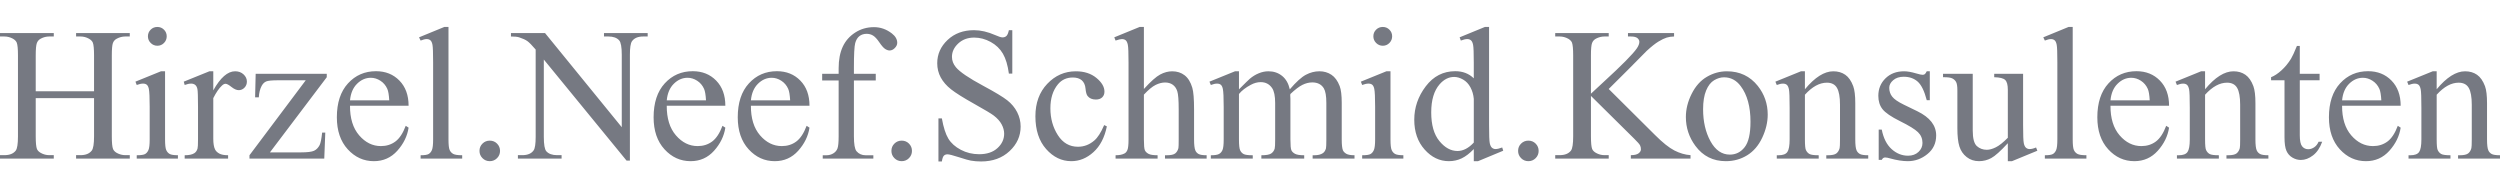 <?xml version="1.0" encoding="utf-8"?>
<!-- Generator: Adobe Illustrator 15.0.0, SVG Export Plug-In . SVG Version: 6.00 Build 0)  -->
<!DOCTYPE svg PUBLIC "-//W3C//DTD SVG 1.1//EN" "http://www.w3.org/Graphics/SVG/1.1/DTD/svg11.dtd">
<svg version="1.1" id="Layer_1" xmlns="http://www.w3.org/2000/svg" xmlns:xlink="http://www.w3.org/1999/xlink" x="0px" y="0px"
	 width="371px" height="29px" viewBox="0 0 371 29" enable-background="new 0 0 371 29" xml:space="preserve">
<g>
	<path fill="#767982" d="M145.597,23.961c-0.54,0-1.049-0.043-1.525-0.125c-0.284-0.047-0.872-0.213-1.765-0.502
		s-1.458-0.432-1.696-0.432c-0.229,0-0.41,0.068-0.542,0.205c-0.133,0.137-0.232,0.422-0.295,0.854h-0.509v-6.389h0.509
		c0.238,1.338,0.558,2.338,0.961,3c0.403,0.666,1.019,1.217,1.848,1.656c0.829,0.439,1.738,0.658,2.727,0.658
		c1.145,0,2.048-0.301,2.712-0.906c0.664-0.604,0.996-1.318,0.996-2.143c0-0.457-0.126-0.92-0.377-1.387
		c-0.252-0.467-0.644-0.902-1.175-1.307c-0.357-0.273-1.333-0.857-2.926-1.75c-1.594-0.892-2.727-1.605-3.4-2.136
		c-0.673-0.531-1.184-1.117-1.532-1.758c-0.348-0.641-0.522-1.346-0.522-2.116c0-1.337,0.513-2.488,1.539-3.455
		c1.025-0.966,2.331-1.449,3.915-1.449c0.989,0,2.038,0.243,3.146,0.728c0.513,0.229,0.875,0.343,1.085,0.343
		c0.238,0,0.433-0.071,0.583-0.213c0.151-0.142,0.273-0.427,0.364-0.858h0.508v6.443h-0.508c-0.165-1.236-0.46-2.221-0.886-2.954
		c-0.426-0.733-1.033-1.314-1.82-1.745c-0.788-0.431-1.603-0.646-2.445-0.646c-0.953,0-1.74,0.291-2.363,0.872
		c-0.623,0.582-0.934,1.243-0.934,1.985c0,0.568,0.197,1.085,0.591,1.553c0.568,0.686,1.918,1.603,4.052,2.747
		c1.74,0.935,2.928,1.651,3.564,2.15c0.637,0.5,1.126,1.088,1.47,1.764c0.344,0.678,0.515,1.389,0.515,2.131
		c0,1.41-0.547,2.625-1.642,3.646C148.726,23.449,147.318,23.961,145.597,23.961 M255.843,11.473c-0.485,0-0.973,0.145-1.463,0.433
		c-0.489,0.289-0.886,0.795-1.188,1.518c-0.301,0.723-0.452,1.653-0.452,2.788c0,1.832,0.364,3.412,1.091,4.74
		c0.729,1.328,1.688,1.992,2.879,1.992c0.888,0,1.621-0.367,2.197-1.1c0.578-0.732,0.866-1.992,0.866-3.777
		c0-2.234-0.481-3.993-1.442-5.275C257.68,11.913,256.851,11.473,255.843,11.473 M215.799,11.418c-0.805,0-1.523,0.362-2.156,1.084
		c-0.834,0.953-1.25,2.345-1.25,4.175c0,1.852,0.403,3.27,1.209,4.252c0.805,0.984,1.703,1.479,2.691,1.479
		c0.834,0,1.641-0.418,2.418-1.252v-6.482c-0.055-0.624-0.219-1.191-0.494-1.705c-0.275-0.513-0.639-0.899-1.092-1.161
		C216.672,11.549,216.229,11.418,215.799,11.418 M350.654,11.542c-0.758,0-1.439,0.295-2.039,0.886
		c-0.6,0.59-0.949,1.413-1.051,2.465h5.824c-0.045-0.806-0.141-1.374-0.287-1.703c-0.23-0.513-0.57-0.916-1.025-1.208
		C351.625,11.688,351.15,11.542,350.654,11.542 M316.285,11.542c-0.76,0-1.439,0.295-2.039,0.886
		c-0.601,0.59-0.95,1.413-1.051,2.465h5.824c-0.047-0.806-0.142-1.374-0.288-1.703c-0.229-0.513-0.57-0.916-1.024-1.208
		C317.254,11.688,316.779,11.542,316.285,11.542 M114.524,11.542c-0.76,0-1.44,0.295-2.04,0.886c-0.6,0.59-0.951,1.413-1.05,2.465
		h5.824c-0.046-0.806-0.142-1.374-0.289-1.703c-0.229-0.513-0.57-0.916-1.023-1.208C115.492,11.688,115.019,11.542,114.524,11.542
		 M102.037,11.542c-0.76,0-1.44,0.295-2.04,0.886c-0.6,0.59-0.95,1.413-1.051,2.465h5.825c-0.046-0.806-0.142-1.374-0.288-1.703
		c-0.229-0.513-0.57-0.916-1.024-1.208C103.006,11.688,102.531,11.542,102.037,11.542 M55.031,11.542c-0.76,0-1.44,0.295-2.04,0.886
		c-0.601,0.59-0.951,1.413-1.051,2.465h5.824c-0.046-0.806-0.142-1.374-0.288-1.703c-0.229-0.513-0.57-0.916-1.023-1.208
		S55.525,11.542,55.031,11.542 M23.354,6.789c-0.385,0-0.714-0.137-0.99-0.412c-0.274-0.275-0.412-0.605-0.412-0.99
		s0.135-0.711,0.405-0.982C22.627,4.135,22.959,4,23.354,4c0.385,0,0.712,0.135,0.982,0.405c0.27,0.271,0.405,0.598,0.405,0.982
		s-0.135,0.715-0.405,0.99C24.066,6.651,23.738,6.789,23.354,6.789 M205.207,6.789c-0.383,0-0.713-0.137-0.988-0.412
		c-0.275-0.275-0.412-0.605-0.412-0.99s0.135-0.711,0.405-0.982C204.482,4.135,204.814,4,205.207,4c0.387,0,0.713,0.135,0.982,0.405
		c0.271,0.271,0.406,0.598,0.406,0.982s-0.135,0.715-0.406,0.99C205.92,6.651,205.594,6.789,205.207,6.789 M19.259,23.533h-7.967
		v-0.508h0.659c0.76,0,1.314-0.225,1.663-0.674c0.228-0.293,0.343-0.998,0.343-2.115v-5.673H5.302v5.673
		c0,0.943,0.06,1.566,0.179,1.869c0.091,0.229,0.283,0.426,0.577,0.59c0.394,0.219,0.81,0.33,1.25,0.33h0.673v0.508H0v-0.508h0.66
		c0.769,0,1.328-0.225,1.676-0.674c0.22-0.293,0.33-0.998,0.33-2.115V8.217c0-0.952-0.06-1.58-0.179-1.882
		C2.395,6.107,2.207,5.91,1.923,5.745c-0.403-0.22-0.824-0.33-1.264-0.33H0V4.906h7.981v0.509H7.308c-0.44,0-0.856,0.105-1.25,0.315
		C5.774,5.877,5.578,6.1,5.467,6.397c-0.109,0.298-0.165,0.905-0.165,1.82v5.33h8.654v-5.33c0-0.952-0.06-1.58-0.178-1.882
		c-0.092-0.228-0.284-0.425-0.577-0.59c-0.394-0.22-0.81-0.33-1.25-0.33h-0.659V4.906h7.967v0.509H18.6
		c-0.439,0-0.856,0.105-1.25,0.315c-0.293,0.147-0.492,0.369-0.598,0.667c-0.105,0.298-0.158,0.905-0.158,1.82v12.019
		c0,0.943,0.059,1.566,0.179,1.869c0.092,0.229,0.279,0.426,0.563,0.59c0.403,0.219,0.825,0.33,1.264,0.33h0.66V23.533
		 M26.403,23.533H20.29v-0.494c0.613,0,1.026-0.059,1.236-0.178s0.378-0.316,0.501-0.592c0.124-0.273,0.186-0.801,0.186-1.58v-4.848
		c0-1.365-0.041-2.249-0.124-2.652c-0.064-0.293-0.165-0.497-0.302-0.611c-0.137-0.115-0.325-0.172-0.563-0.172
		c-0.257,0-0.568,0.069-0.934,0.206l-0.192-0.495l3.791-1.539h0.605v10.11c0,0.787,0.057,1.312,0.172,1.574
		c0.114,0.26,0.284,0.455,0.508,0.584c0.225,0.127,0.634,0.191,1.229,0.191V23.533 M33.849,23.533h-6.443v-0.494
		c0.641,0,1.118-0.102,1.429-0.303c0.229-0.146,0.39-0.379,0.481-0.699c0.046-0.156,0.069-0.6,0.069-1.334v-4.875
		c0-1.465-0.03-2.338-0.089-2.617c-0.06-0.28-0.169-0.483-0.33-0.612c-0.16-0.127-0.358-0.192-0.597-0.192
		c-0.284,0-0.604,0.069-0.962,0.206l-0.137-0.495l3.805-1.539h0.577v2.831c1.053-1.887,2.134-2.831,3.242-2.831
		c0.504,0,0.921,0.154,1.25,0.46c0.33,0.307,0.495,0.662,0.495,1.064c0,0.357-0.119,0.66-0.357,0.907
		c-0.239,0.247-0.522,0.371-0.852,0.371c-0.321,0-0.68-0.158-1.078-0.474c-0.398-0.316-0.694-0.475-0.886-0.475
		c-0.165,0-0.343,0.092-0.536,0.275c-0.413,0.375-0.838,0.994-1.278,1.854v6.031c0,0.695,0.087,1.223,0.261,1.58
		c0.119,0.246,0.33,0.453,0.632,0.617c0.302,0.166,0.737,0.248,1.305,0.248V23.533 M48.121,23.533h-11.1v-0.494l8.352-11.126h-4.121
		c-0.889,0-1.471,0.058-1.745,0.171c-0.274,0.114-0.499,0.333-0.673,0.652c-0.247,0.458-0.39,1.026-0.426,1.704h-0.55l0.083-3.489
		h10.55v0.508l-8.434,11.154h4.588c0.961,0,1.614-0.08,1.958-0.24s0.621-0.441,0.831-0.846c0.146-0.291,0.27-0.91,0.371-1.854h0.467
		L48.121,23.533 M68.587,23.533h-6.168v-0.494c0.578,0,0.971-0.059,1.182-0.178c0.21-0.119,0.375-0.316,0.495-0.592
		c0.119-0.273,0.179-0.801,0.179-1.58V9.262c0-1.42-0.032-2.292-0.097-2.617c-0.064-0.325-0.167-0.547-0.309-0.666
		c-0.143-0.119-0.323-0.179-0.542-0.179c-0.239,0-0.541,0.074-0.907,0.22l-0.233-0.481L65.936,4h0.619v16.689
		c0,0.787,0.057,1.311,0.171,1.566c0.114,0.258,0.291,0.451,0.529,0.584c0.238,0.133,0.682,0.199,1.333,0.199V23.533
		 M129.607,23.533h-7.514v-0.494h0.563c0.366,0,0.701-0.092,1.003-0.275c0.302-0.184,0.51-0.43,0.625-0.74
		c0.114-0.312,0.171-0.916,0.171-1.814v-8.27h-2.445v-0.988h2.445v-0.824c0-1.255,0.202-2.317,0.604-3.187s1.019-1.573,1.848-2.109
		c0.829-0.536,1.761-0.804,2.795-0.804c0.961,0,1.846,0.312,2.651,0.934c0.531,0.412,0.796,0.875,0.796,1.388
		c0,0.274-0.119,0.533-0.357,0.776c-0.238,0.243-0.495,0.364-0.77,0.364c-0.21,0-0.433-0.076-0.666-0.227
		c-0.233-0.151-0.52-0.476-0.859-0.975c-0.338-0.499-0.65-0.835-0.934-1.009c-0.284-0.174-0.6-0.261-0.948-0.261
		c-0.421,0-0.778,0.112-1.071,0.336c-0.293,0.225-0.504,0.572-0.632,1.044c-0.128,0.472-0.192,1.688-0.192,3.647v0.907h3.242v0.988
		h-3.242v8.27c0,1.174,0.128,1.914,0.385,2.227c0.339,0.402,0.792,0.604,1.36,0.604h1.14V23.533 M179.066,23.533h-6.181v-0.494
		h0.289c0.586,0,0.994-0.09,1.223-0.268c0.229-0.18,0.389-0.441,0.48-0.791c0.028-0.146,0.041-0.576,0.041-1.291v-4.451
		c0-1.372-0.071-2.274-0.212-2.705c-0.143-0.43-0.369-0.753-0.68-0.968c-0.312-0.215-0.687-0.323-1.126-0.323
		c-0.449,0-0.916,0.12-1.401,0.357c-0.486,0.239-1.067,0.719-1.745,1.443v6.647c0,0.861,0.048,1.396,0.144,1.607
		s0.275,0.387,0.536,0.529c0.261,0.143,0.712,0.213,1.353,0.213v0.494h-6.236v-0.494c0.559,0,0.998-0.086,1.319-0.262
		c0.183-0.09,0.33-0.264,0.439-0.521c0.11-0.256,0.165-0.779,0.165-1.566V9.302c0-1.437-0.034-2.321-0.103-2.651
		c-0.069-0.33-0.174-0.554-0.316-0.673c-0.142-0.119-0.332-0.179-0.57-0.179c-0.192,0-0.503,0.074-0.934,0.22l-0.192-0.481
		L169.122,4h0.632v9.204c1.016-1.117,1.822-1.834,2.418-2.149c0.595-0.316,1.19-0.475,1.785-0.475c0.715,0,1.328,0.198,1.841,0.591
		c0.512,0.394,0.893,1.012,1.14,1.854c0.174,0.586,0.261,1.658,0.261,3.213v4.451c0,0.797,0.064,1.344,0.192,1.635
		c0.092,0.221,0.247,0.395,0.467,0.523c0.22,0.127,0.623,0.191,1.208,0.191V23.533 M201.005,23.533h-6.21v-0.494h0.262
		c0.541,0,0.961-0.105,1.264-0.316c0.211-0.146,0.361-0.379,0.453-0.699c0.037-0.156,0.056-0.6,0.056-1.334v-5.412
		c0-1.025-0.124-1.749-0.372-2.169c-0.356-0.586-0.93-0.879-1.717-0.879c-0.484,0-0.973,0.121-1.463,0.364
		c-0.49,0.243-1.082,0.694-1.779,1.353l-0.027,0.151l0.027,0.592v6.001c0,0.861,0.049,1.396,0.145,1.607s0.277,0.387,0.543,0.529
		s0.719,0.213,1.359,0.213v0.494h-6.36v-0.494c0.696,0,1.176-0.082,1.437-0.248c0.26-0.164,0.441-0.412,0.543-0.74
		c0.045-0.156,0.068-0.609,0.068-1.361v-5.412c0-1.025-0.152-1.762-0.455-2.211c-0.401-0.585-0.965-0.879-1.688-0.879
		c-0.495,0-0.984,0.133-1.469,0.398c-0.76,0.403-1.346,0.856-1.759,1.36v6.744c0,0.826,0.058,1.361,0.172,1.607
		c0.114,0.248,0.284,0.434,0.508,0.557c0.225,0.125,0.68,0.186,1.367,0.186v0.494h-6.223v-0.494c0.577,0,0.98-0.061,1.209-0.186
		c0.229-0.123,0.403-0.32,0.522-0.59c0.119-0.271,0.179-0.795,0.179-1.574v-4.809c0-1.38-0.041-2.274-0.124-2.677
		c-0.064-0.302-0.165-0.511-0.302-0.625c-0.137-0.115-0.325-0.172-0.563-0.172c-0.256,0-0.563,0.069-0.92,0.206l-0.206-0.495
		l3.792-1.539h0.59v2.679c0.916-0.916,1.457-1.442,1.622-1.58c0.411-0.348,0.855-0.618,1.332-0.81
		c0.476-0.193,0.948-0.289,1.415-0.289c0.787,0,1.465,0.229,2.033,0.687c0.567,0.458,0.947,1.122,1.14,1.992
		c0.943-1.099,1.74-1.82,2.391-2.164c0.65-0.344,1.318-0.516,2.006-0.516c0.668,0,1.261,0.172,1.778,0.516
		c0.519,0.343,0.927,0.904,1.229,1.683c0.201,0.531,0.303,1.364,0.303,2.499v5.412c0,0.787,0.059,1.328,0.178,1.621
		c0.093,0.203,0.262,0.373,0.508,0.516c0.248,0.143,0.65,0.213,1.21,0.213V23.533 M208.257,23.533h-6.112v-0.494
		c0.613,0,1.025-0.059,1.236-0.178s0.378-0.316,0.501-0.592c0.124-0.273,0.187-0.801,0.187-1.58v-4.848
		c0-1.365-0.041-2.249-0.125-2.652c-0.063-0.293-0.164-0.497-0.302-0.611c-0.136-0.115-0.324-0.172-0.563-0.172
		c-0.256,0-0.567,0.069-0.934,0.206l-0.192-0.495l3.792-1.539h0.604v10.11c0,0.787,0.058,1.312,0.172,1.574
		c0.114,0.26,0.283,0.455,0.509,0.584c0.224,0.127,0.634,0.191,1.229,0.191V23.533 M250.875,23.533h-8.859v-0.508
		c0.531,0,0.914-0.09,1.147-0.268c0.233-0.18,0.35-0.379,0.35-0.598c0-0.221-0.043-0.416-0.13-0.59
		c-0.088-0.176-0.373-0.5-0.858-0.977l-6.429-6.359v6.002c0,0.943,0.059,1.566,0.178,1.869c0.092,0.229,0.283,0.426,0.577,0.59
		c0.394,0.219,0.81,0.33,1.249,0.33h0.633v0.508h-7.939v-0.508h0.66c0.768,0,1.327-0.225,1.674-0.674
		c0.221-0.293,0.33-0.998,0.33-2.115V8.204c0-0.943-0.059-1.571-0.178-1.882c-0.092-0.22-0.279-0.412-0.562-0.577
		c-0.404-0.22-0.826-0.33-1.264-0.33h-0.66V4.906h7.939v0.509H238.1c-0.43,0-0.846,0.105-1.249,0.315
		c-0.283,0.147-0.481,0.367-0.59,0.66c-0.11,0.293-0.165,0.897-0.165,1.813v5.701c0.183-0.174,0.811-0.756,1.881-1.745
		c2.721-2.491,4.364-4.153,4.932-4.986c0.248-0.366,0.371-0.687,0.371-0.961c0-0.21-0.096-0.396-0.287-0.557
		c-0.193-0.161-0.518-0.24-0.977-0.24h-0.426V4.906h6.842v0.509c-0.403,0.009-0.77,0.064-1.1,0.165
		c-0.329,0.101-0.732,0.295-1.209,0.583c-0.477,0.289-1.062,0.754-1.759,1.395c-0.201,0.184-1.131,1.122-2.788,2.816l-2.844,2.83
		l6.868,6.826c1.126,1.127,2.088,1.895,2.885,2.303c0.797,0.406,1.593,0.639,2.39,0.693V23.533 M277.246,23.533h-6.224v-0.494h0.262
		c0.586,0,0.995-0.09,1.229-0.268c0.234-0.18,0.397-0.441,0.488-0.791c0.036-0.137,0.055-0.566,0.055-1.291v-5.15
		c0-1.145-0.148-1.976-0.446-2.493c-0.298-0.518-0.799-0.776-1.504-0.776c-1.09,0-2.176,0.596-3.256,1.786v6.634
		c0,0.854,0.05,1.379,0.15,1.58c0.129,0.266,0.305,0.461,0.529,0.584c0.225,0.125,0.68,0.186,1.367,0.186v0.494h-6.223v-0.494h0.275
		c0.641,0,1.073-0.162,1.297-0.488c0.225-0.324,0.337-0.945,0.337-1.861v-4.67c0-1.511-0.034-2.431-0.104-2.761
		c-0.067-0.33-0.174-0.554-0.315-0.673c-0.142-0.119-0.333-0.178-0.57-0.178c-0.258,0-0.564,0.069-0.92,0.206l-0.207-0.495
		l3.792-1.539h0.591v2.666c1.475-1.777,2.879-2.666,4.217-2.666c0.688,0,1.278,0.172,1.773,0.516
		c0.494,0.343,0.887,0.909,1.18,1.696c0.202,0.55,0.303,1.393,0.303,2.527v5.371c0,0.797,0.064,1.338,0.191,1.621
		c0.102,0.23,0.264,0.408,0.488,0.537c0.225,0.127,0.639,0.191,1.244,0.191V23.533 M309.623,23.533h-6.168v-0.494
		c0.576,0,0.971-0.059,1.182-0.178s0.375-0.316,0.494-0.592c0.119-0.273,0.18-0.801,0.18-1.58V9.262c0-1.42-0.032-2.292-0.098-2.617
		c-0.063-0.325-0.166-0.547-0.309-0.666c-0.142-0.119-0.322-0.179-0.541-0.179c-0.24,0-0.543,0.074-0.908,0.22l-0.232-0.481
		L306.972,4h0.618v16.689c0,0.787,0.058,1.311,0.172,1.566c0.114,0.258,0.291,0.451,0.529,0.584s0.682,0.199,1.332,0.199V23.533
		 M336.631,23.533h-6.225v-0.494h0.262c0.586,0,0.996-0.09,1.23-0.268c0.232-0.18,0.395-0.441,0.488-0.791
		c0.035-0.137,0.053-0.566,0.053-1.291v-5.15c0-1.145-0.148-1.976-0.445-2.493c-0.299-0.518-0.799-0.776-1.504-0.776
		c-1.09,0-2.176,0.596-3.256,1.786v6.634c0,0.854,0.049,1.379,0.151,1.58c0.128,0.266,0.304,0.461,0.528,0.584
		c0.225,0.125,0.68,0.186,1.367,0.186v0.494h-6.223v-0.494h0.274c0.641,0,1.073-0.162,1.298-0.488
		c0.225-0.324,0.336-0.945,0.336-1.861v-4.67c0-1.511-0.033-2.431-0.102-2.761c-0.07-0.33-0.176-0.554-0.316-0.673
		c-0.143-0.119-0.332-0.178-0.57-0.178c-0.257,0-0.562,0.069-0.92,0.206l-0.207-0.495l3.791-1.539h0.592v2.666
		c1.473-1.777,2.881-2.666,4.217-2.666c0.688,0,1.277,0.172,1.771,0.516c0.496,0.343,0.889,0.909,1.182,1.696
		c0.201,0.55,0.303,1.393,0.303,2.527v5.371c0,0.797,0.064,1.338,0.191,1.621c0.102,0.23,0.264,0.408,0.488,0.537
		c0.225,0.127,0.639,0.191,1.244,0.191V23.533 M371,23.533h-6.223v-0.494h0.262c0.584,0,0.994-0.09,1.229-0.268
		c0.232-0.18,0.396-0.441,0.486-0.791c0.037-0.137,0.057-0.566,0.057-1.291v-5.15c0-1.145-0.148-1.976-0.447-2.493
		c-0.297-0.518-0.799-0.776-1.504-0.776c-1.09,0-2.176,0.596-3.256,1.786v6.634c0,0.854,0.051,1.379,0.152,1.58
		c0.127,0.266,0.305,0.461,0.527,0.584c0.225,0.125,0.68,0.186,1.367,0.186v0.494h-6.223v-0.494h0.275
		c0.641,0,1.072-0.162,1.297-0.488c0.225-0.324,0.336-0.945,0.336-1.861v-4.67c0-1.511-0.033-2.431-0.102-2.761
		s-0.174-0.554-0.316-0.673c-0.143-0.119-0.332-0.178-0.57-0.178c-0.256,0-0.562,0.069-0.92,0.206l-0.207-0.495l3.793-1.539h0.59
		v2.666c1.475-1.777,2.881-2.666,4.217-2.666c0.688,0,1.279,0.172,1.773,0.516c0.494,0.343,0.887,0.909,1.182,1.696
		c0.201,0.55,0.301,1.393,0.301,2.527v5.371c0,0.797,0.064,1.338,0.193,1.621c0.1,0.23,0.262,0.408,0.488,0.537
		c0.223,0.127,0.639,0.191,1.242,0.191V23.533 M341.438,23.738c-0.422,0-0.834-0.115-1.236-0.348
		c-0.402-0.234-0.701-0.568-0.893-1.004c-0.193-0.436-0.289-1.105-0.289-2.012v-8.462h-1.992v-0.454
		c0.504-0.201,1.02-0.542,1.547-1.023c0.527-0.48,0.996-1.051,1.408-1.71c0.211-0.348,0.504-0.984,0.879-1.91h0.426v4.135h2.939
		v0.961h-2.939v8.16c0,0.814,0.117,1.365,0.35,1.648s0.533,0.426,0.9,0.426c0.303,0,0.594-0.094,0.879-0.281
		c0.283-0.189,0.504-0.465,0.66-0.832h0.535c-0.32,0.898-0.773,1.572-1.359,2.025C342.664,23.514,342.061,23.738,341.438,23.738
		 M93.478,23.836h-0.494l-12.282-15v11.469c0,1.145,0.124,1.859,0.372,2.143c0.348,0.387,0.883,0.578,1.607,0.578h0.659v0.508
		h-6.484v-0.508h0.646c0.797,0,1.36-0.238,1.689-0.715c0.202-0.293,0.302-0.961,0.302-2.006V7.352
		c-0.541-0.632-0.95-1.049-1.229-1.25c-0.28-0.201-0.689-0.389-1.229-0.564c-0.265-0.082-0.669-0.123-1.209-0.123V4.906h5.056
		L92.27,18.877V8.135c0-1.146-0.128-1.859-0.385-2.144c-0.339-0.384-0.875-0.577-1.607-0.577h-0.646V4.906h6.484v0.509h-0.659
		c-0.788,0-1.347,0.238-1.676,0.714c-0.202,0.293-0.303,0.961-0.303,2.006V23.836 M55.484,23.918c-1.511,0-2.805-0.588-3.881-1.764
		c-1.076-1.178-1.614-2.76-1.614-4.748c0-2.15,0.551-3.829,1.655-5.034c1.104-1.205,2.489-1.806,4.155-1.806
		c1.411,0,2.569,0.465,3.476,1.394c0.907,0.93,1.36,2.173,1.36,3.729H51.94c-0.009,1.869,0.444,3.334,1.36,4.396
		c0.916,1.062,1.992,1.594,3.228,1.594c0.824,0,1.541-0.227,2.15-0.68c0.609-0.455,1.12-1.23,1.532-2.33l0.426,0.275
		c-0.192,1.256-0.751,2.396-1.676,3.428C58.034,23.402,56.875,23.918,55.484,23.918 M72.68,23.918c-0.421,0-0.78-0.148-1.078-0.445
		c-0.298-0.299-0.446-0.658-0.446-1.078c0-0.432,0.148-0.793,0.446-1.086c0.297-0.293,0.657-0.439,1.078-0.439
		c0.431,0,0.792,0.148,1.085,0.445c0.293,0.299,0.44,0.658,0.44,1.08c0,0.42-0.149,0.779-0.446,1.078
		C73.461,23.77,73.102,23.918,72.68,23.918 M102.49,23.918c-1.511,0-2.805-0.588-3.88-1.764c-1.077-1.178-1.615-2.76-1.615-4.748
		c0-2.15,0.552-3.829,1.655-5.034c1.104-1.205,2.489-1.806,4.156-1.806c1.41,0,2.569,0.465,3.475,1.394
		c0.907,0.93,1.36,2.173,1.36,3.729h-8.696c-0.009,1.869,0.444,3.334,1.36,4.396s1.992,1.594,3.228,1.594
		c0.824,0,1.541-0.227,2.15-0.68c0.609-0.455,1.12-1.23,1.532-2.33l0.426,0.275c-0.192,1.256-0.751,2.396-1.676,3.428
		C105.041,23.402,103.882,23.918,102.49,23.918 M114.977,23.918c-1.511,0-2.804-0.588-3.881-1.764
		c-1.076-1.178-1.614-2.76-1.614-4.748c0-2.15,0.551-3.829,1.656-5.034c1.103-1.205,2.488-1.806,4.155-1.806
		c1.41,0,2.569,0.465,3.476,1.394c0.907,0.93,1.36,2.173,1.36,3.729h-8.695c-0.01,1.869,0.444,3.334,1.359,4.396
		c0.916,1.062,1.992,1.594,3.229,1.594c0.824,0,1.541-0.227,2.15-0.68c0.608-0.455,1.119-1.23,1.531-2.33l0.426,0.275
		c-0.192,1.256-0.751,2.396-1.676,3.428C117.528,23.402,116.369,23.918,114.977,23.918 M133.811,23.918
		c-0.421,0-0.781-0.148-1.079-0.445c-0.298-0.299-0.446-0.658-0.446-1.078c0-0.432,0.148-0.793,0.446-1.086
		c0.297-0.293,0.657-0.439,1.079-0.439c0.43,0,0.792,0.148,1.085,0.445c0.292,0.299,0.439,0.658,0.439,1.08
		c0,0.42-0.149,0.779-0.447,1.078C134.591,23.77,134.231,23.918,133.811,23.918 M158.983,23.918c-1.429,0-2.674-0.6-3.736-1.799
		c-1.062-1.199-1.593-2.82-1.593-4.863c0-1.979,0.588-3.585,1.765-4.822c1.176-1.236,2.589-1.854,4.238-1.854
		c1.236,0,2.253,0.328,3.049,0.982c0.797,0.655,1.195,1.335,1.195,2.04c0,0.348-0.112,0.63-0.336,0.845
		c-0.225,0.216-0.538,0.323-0.941,0.323c-0.541,0-0.948-0.174-1.223-0.522c-0.156-0.192-0.259-0.559-0.309-1.099
		s-0.236-0.953-0.556-1.236c-0.321-0.275-0.765-0.412-1.333-0.412c-0.916,0-1.653,0.339-2.212,1.017
		c-0.742,0.897-1.112,2.083-1.112,3.557c0,1.504,0.369,2.828,1.105,3.977c0.737,1.15,1.733,1.725,2.988,1.725
		c0.897,0,1.703-0.307,2.418-0.922c0.503-0.42,0.994-1.184,1.469-2.293l0.398,0.193c-0.338,1.656-1.002,2.932-1.992,3.824
		C161.277,23.473,160.183,23.918,158.983,23.918 M219.344,23.918h-0.633v-1.799c-0.613,0.641-1.213,1.102-1.8,1.381
		c-0.585,0.279-1.218,0.418-1.895,0.418c-1.374,0-2.573-0.574-3.599-1.725c-1.027-1.148-1.54-2.625-1.54-4.43
		c0-1.803,0.568-3.455,1.704-4.951c1.136-1.497,2.596-2.246,4.382-2.246c1.108,0,2.023,0.353,2.747,1.058V9.302
		c0-1.437-0.033-2.321-0.104-2.651c-0.067-0.33-0.176-0.554-0.321-0.673c-0.147-0.119-0.329-0.179-0.55-0.179
		c-0.238,0-0.555,0.074-0.948,0.22l-0.178-0.481L220.359,4h0.619v14.547c0,1.475,0.034,2.375,0.102,2.699
		c0.07,0.326,0.18,0.553,0.33,0.68c0.152,0.129,0.328,0.193,0.529,0.193c0.246,0,0.578-0.078,0.988-0.234l0.152,0.482
		L219.344,23.918 M226.81,23.918c-0.422,0-0.781-0.148-1.079-0.445c-0.298-0.299-0.446-0.658-0.446-1.078
		c0-0.432,0.148-0.793,0.446-1.086s0.657-0.439,1.079-0.439c0.43,0,0.791,0.148,1.085,0.445c0.292,0.299,0.439,0.658,0.439,1.08
		c0,0.42-0.149,0.779-0.446,1.078C227.59,23.77,227.23,23.918,226.81,23.918 M256.119,23.918c-1.896,0-3.402-0.754-4.521-2.268
		c-0.942-1.271-1.415-2.701-1.415-4.283c0-1.156,0.287-2.303,0.859-3.442c0.572-1.14,1.324-1.982,2.26-2.527
		c0.934-0.544,1.922-0.818,2.967-0.818c1.904,0,3.434,0.724,4.588,2.171c0.98,1.236,1.471,2.656,1.471,4.257
		c0,1.127-0.271,2.268-0.812,3.422c-0.54,1.154-1.284,2.023-2.231,2.609C258.336,23.625,257.28,23.918,256.119,23.918
		 M283.125,23.918c-0.77,0-1.648-0.137-2.639-0.412c-0.302-0.092-0.548-0.137-0.74-0.137c-0.211,0-0.376,0.119-0.494,0.357h-0.454
		v-4.492h0.454c0.254,1.281,0.744,2.248,1.469,2.898c0.723,0.65,1.534,0.975,2.432,0.975c0.633,0,1.146-0.186,1.546-0.557
		c0.397-0.369,0.597-0.816,0.597-1.338c0-0.633-0.223-1.164-0.666-1.594c-0.443-0.432-1.33-0.977-2.657-1.635
		c-1.329-0.66-2.198-1.256-2.611-1.787c-0.411-0.521-0.618-1.18-0.618-1.977c0-1.035,0.355-1.9,1.065-2.596
		c0.71-0.696,1.628-1.044,2.754-1.044c0.495,0,1.094,0.106,1.8,0.316c0.467,0.137,0.778,0.206,0.934,0.206
		c0.146,0,0.262-0.032,0.344-0.097c0.082-0.063,0.18-0.206,0.288-0.426h0.454v4.287h-0.454c-0.347-1.347-0.794-2.262-1.339-2.748
		c-0.545-0.485-1.239-0.728-2.081-0.728c-0.641,0-1.158,0.169-1.553,0.508c-0.394,0.338-0.591,0.714-0.591,1.126
		c0,0.513,0.146,0.952,0.439,1.318c0.284,0.375,0.861,0.773,1.731,1.195l2.005,0.975c1.859,0.908,2.789,2.102,2.789,3.586
		c0,1.145-0.432,2.066-1.299,2.768C285.165,23.568,284.195,23.918,283.125,23.918 M298.579,23.918h-0.618v-2.664
		c-1.081,1.172-1.905,1.91-2.473,2.211c-0.568,0.303-1.168,0.453-1.8,0.453c-0.706,0-1.316-0.203-1.834-0.611
		c-0.518-0.406-0.877-0.932-1.078-1.572c-0.202-0.641-0.302-1.549-0.302-2.719v-5.62c0-0.595-0.065-1.007-0.193-1.236
		s-0.318-0.405-0.57-0.529c-0.233-0.115-0.646-0.173-1.234-0.173c-0.043,0-0.087,0-0.133,0.001v-0.508h4.41v8.42
		c0,1.172,0.204,1.941,0.611,2.309c0.408,0.365,0.9,0.549,1.477,0.549c0.395,0,0.84-0.123,1.34-0.371
		c0.5-0.246,1.092-0.719,1.779-1.414v-7.129c0-0.715-0.131-1.198-0.393-1.45c-0.26-0.251-0.803-0.386-1.627-0.405v-0.508h4.286
		v7.623c0,1.455,0.034,2.348,0.103,2.672c0.068,0.326,0.179,0.553,0.33,0.68c0.15,0.129,0.328,0.193,0.529,0.193
		c0.283,0,0.604-0.078,0.961-0.234l0.192,0.482L298.579,23.918 M316.739,23.918c-1.511,0-2.805-0.588-3.88-1.764
		c-1.078-1.178-1.615-2.76-1.615-4.748c0-2.15,0.552-3.829,1.655-5.034s2.489-1.806,4.155-1.806c1.411,0,2.569,0.465,3.477,1.394
		c0.906,0.93,1.359,2.173,1.359,3.729h-8.695c-0.01,1.869,0.443,3.334,1.359,4.396c0.915,1.062,1.992,1.594,3.229,1.594
		c0.824,0,1.541-0.227,2.149-0.68c0.608-0.455,1.12-1.23,1.532-2.33l0.426,0.275c-0.193,1.256-0.752,2.396-1.676,3.428
		C319.289,23.402,318.131,23.918,316.739,23.918 M351.109,23.918c-1.512,0-2.805-0.588-3.881-1.764
		c-1.076-1.178-1.615-2.76-1.615-4.748c0-2.15,0.553-3.829,1.656-5.034s2.488-1.806,4.154-1.806c1.41,0,2.57,0.465,3.477,1.394
		c0.906,0.93,1.359,2.173,1.359,3.729h-8.695c-0.008,1.869,0.445,3.334,1.359,4.396c0.916,1.062,1.992,1.594,3.229,1.594
		c0.824,0,1.541-0.227,2.15-0.68c0.609-0.455,1.119-1.23,1.531-2.33l0.426,0.275c-0.191,1.256-0.75,2.396-1.676,3.428
		C353.658,23.402,352.502,23.918,351.109,23.918"/>
</g>
</svg>
